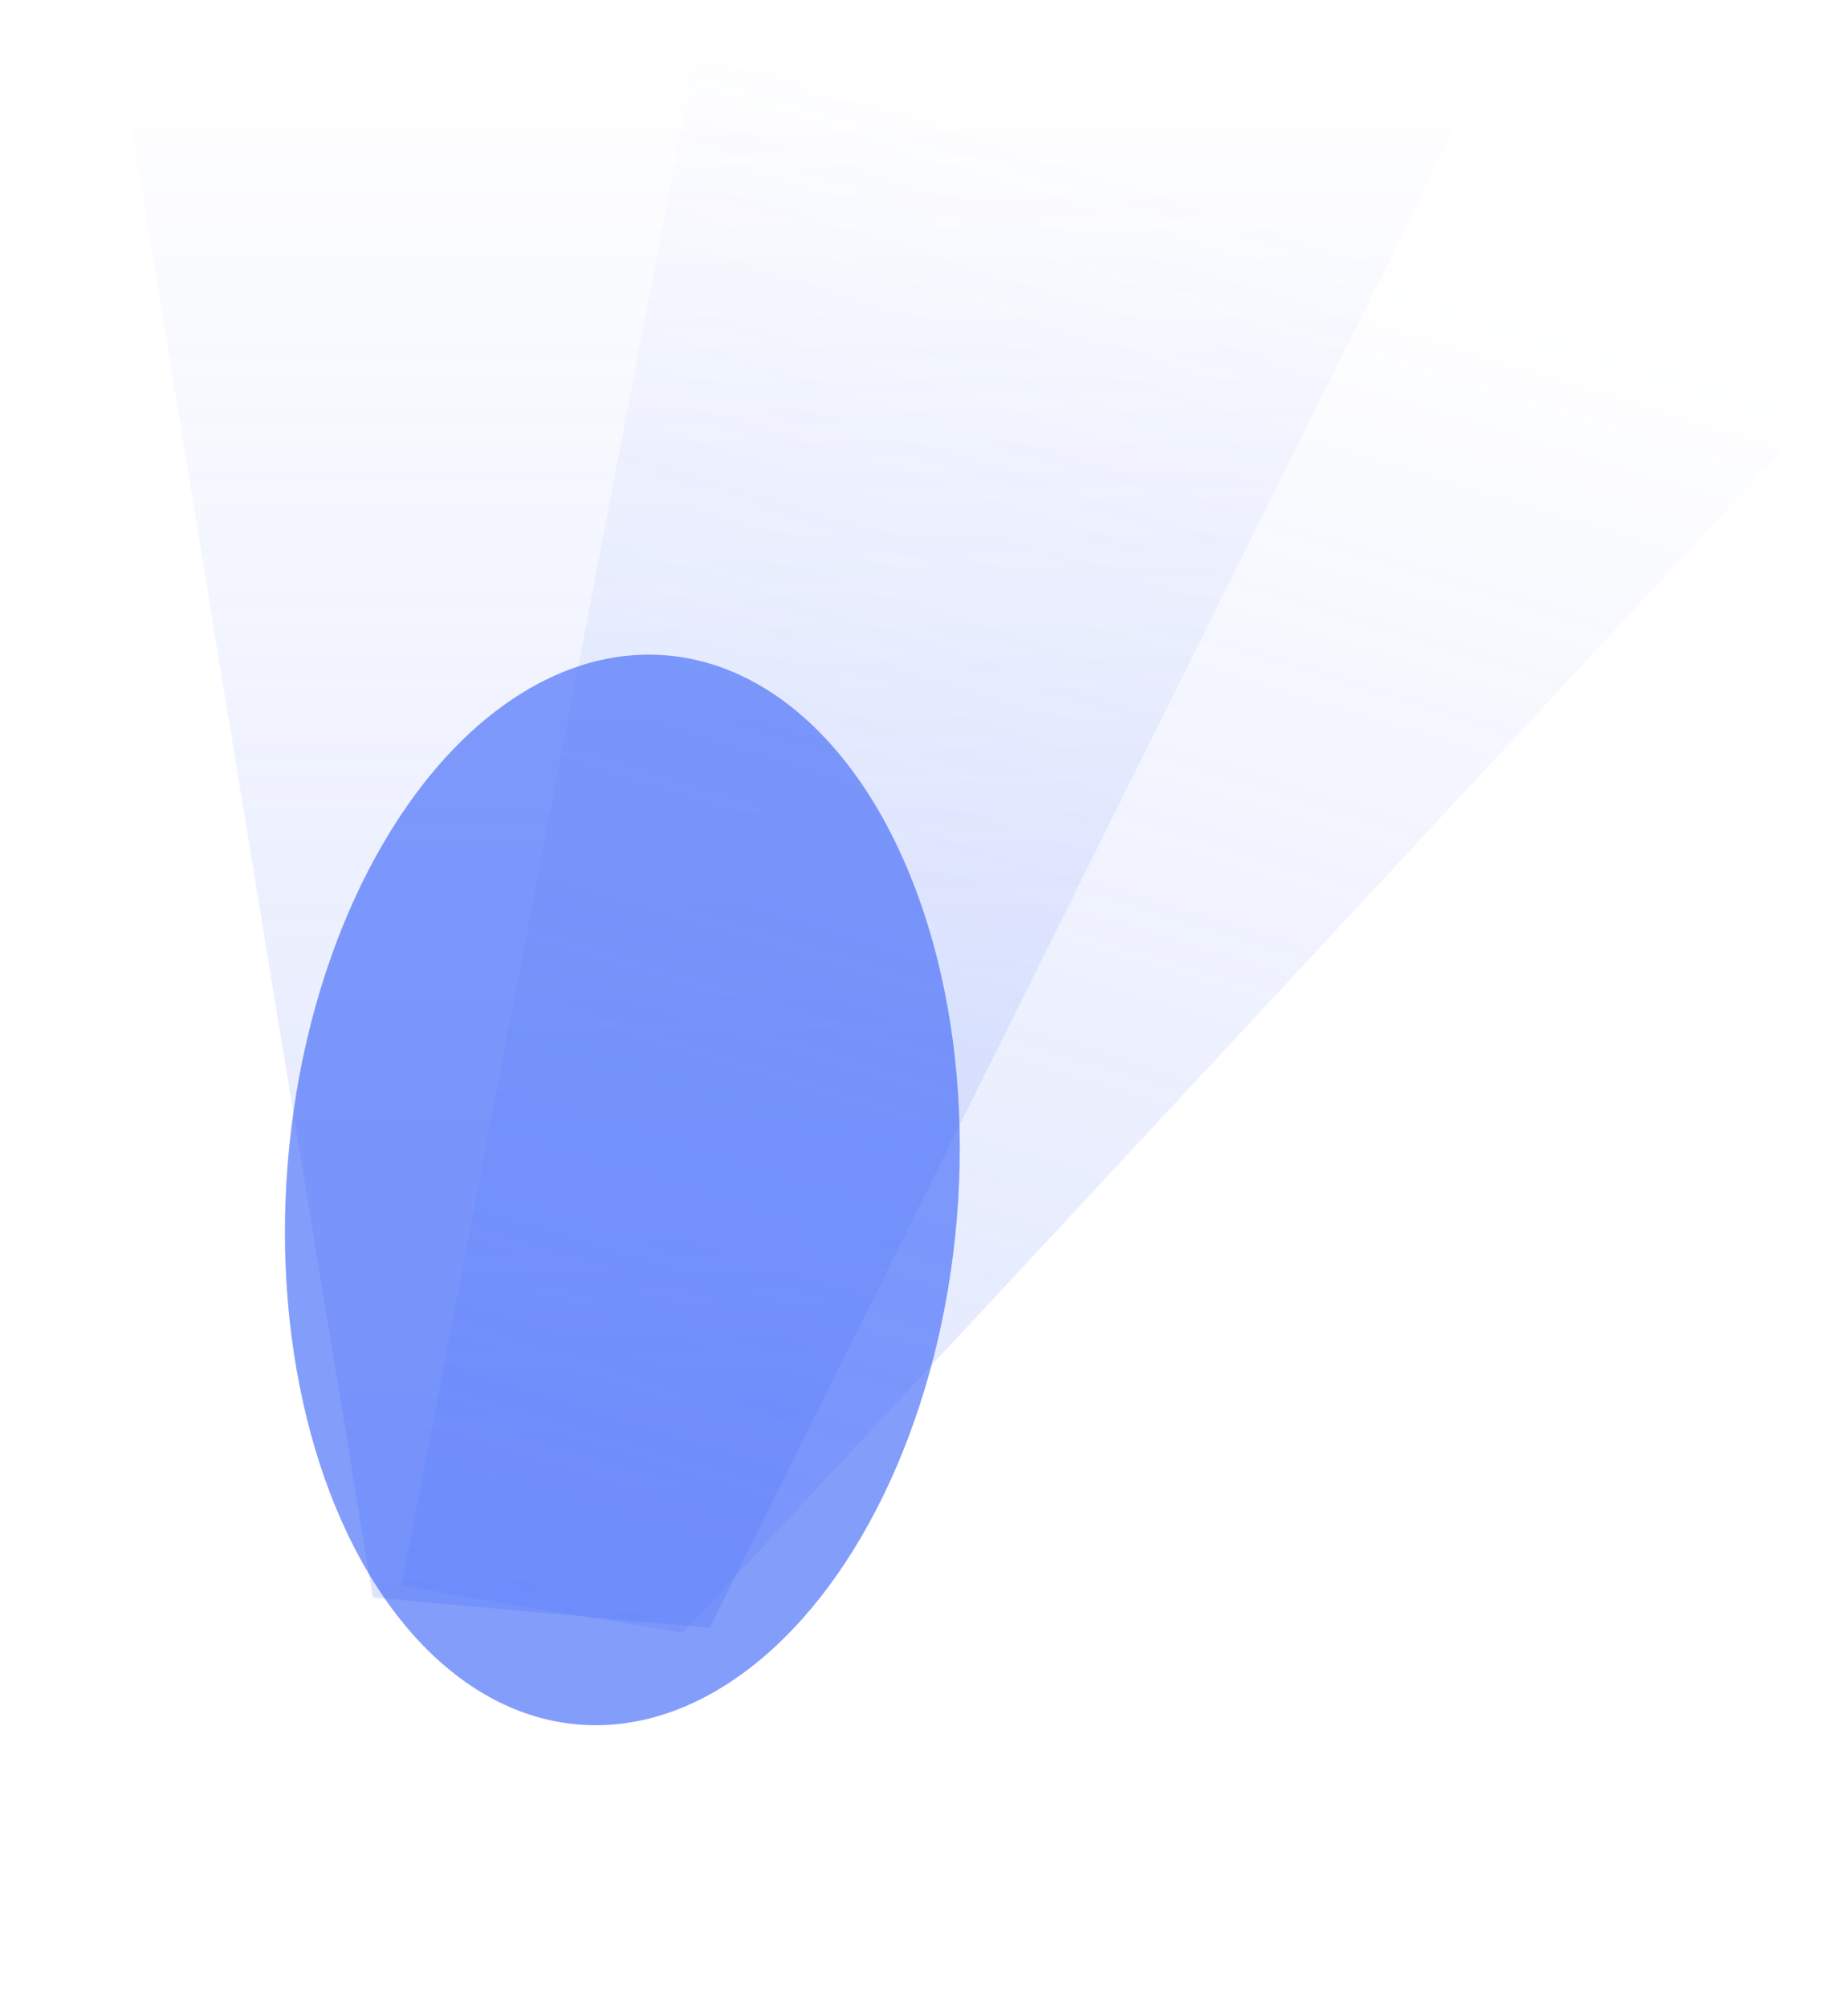 <?xml version="1.0" encoding="UTF-8"?> <svg xmlns="http://www.w3.org/2000/svg" width="863" height="937" viewBox="0 0 863 937" fill="none"><g opacity="0.2" filter="url(#filter0_f_708_26624)"><path d="M53 8L174.121 745.74L331.422 759.897L689.281 40.247L53 8Z" fill="url(#paint0_linear_708_26624)"></path></g><g opacity="0.6" filter="url(#filter1_f_708_26624)"><ellipse cx="290.64" cy="555.465" rx="156.772" ry="250.384" transform="rotate(4.685 290.64 555.465)" fill="#305BF8"></ellipse></g><g opacity="0.2" filter="url(#filter2_f_708_26624)"><path d="M326.293 18.224L187.492 740.234L318.838 762.256L848.744 192.384L326.293 18.224Z" fill="url(#paint1_linear_708_26624)"></path></g><defs><filter id="filter0_f_708_26624" x="45.135" y="0.135" width="652.011" height="767.627" filterUnits="userSpaceOnUse" color-interpolation-filters="sRGB"><feFlood flood-opacity="0" result="BackgroundImageFix"></feFlood><feBlend mode="normal" in="SourceGraphic" in2="BackgroundImageFix" result="shape"></feBlend><feGaussianBlur stdDeviation="3.933" result="effect1_foregroundBlur_708_26624"></feGaussianBlur></filter><filter id="filter1_f_708_26624" x="0.909" y="173.45" width="579.462" height="764.029" filterUnits="userSpaceOnUse" color-interpolation-filters="sRGB"><feFlood flood-opacity="0" result="BackgroundImageFix"></feFlood><feBlend mode="normal" in="SourceGraphic" in2="BackgroundImageFix" result="shape"></feBlend><feGaussianBlur stdDeviation="66.066" result="effect1_foregroundBlur_708_26624"></feGaussianBlur></filter><filter id="filter2_f_708_26624" x="173.335" y="4.067" width="689.566" height="772.346" filterUnits="userSpaceOnUse" color-interpolation-filters="sRGB"><feFlood flood-opacity="0" result="BackgroundImageFix"></feFlood><feBlend mode="normal" in="SourceGraphic" in2="BackgroundImageFix" result="shape"></feBlend><feGaussianBlur stdDeviation="7.079" result="effect1_foregroundBlur_708_26624"></feGaussianBlur></filter><linearGradient id="paint0_linear_708_26624" x1="392.769" y1="26.09" x2="392.769" y2="759.897" gradientUnits="userSpaceOnUse"><stop stop-color="#5276F9" stop-opacity="0"></stop><stop offset="1" stop-color="#5276F9"></stop></linearGradient><linearGradient id="paint1_linear_708_26624" x1="589.478" y1="98.912" x2="374.387" y2="800.489" gradientUnits="userSpaceOnUse"><stop stop-color="#5276F9" stop-opacity="0"></stop><stop offset="1" stop-color="#5276F9"></stop></linearGradient></defs></svg> 